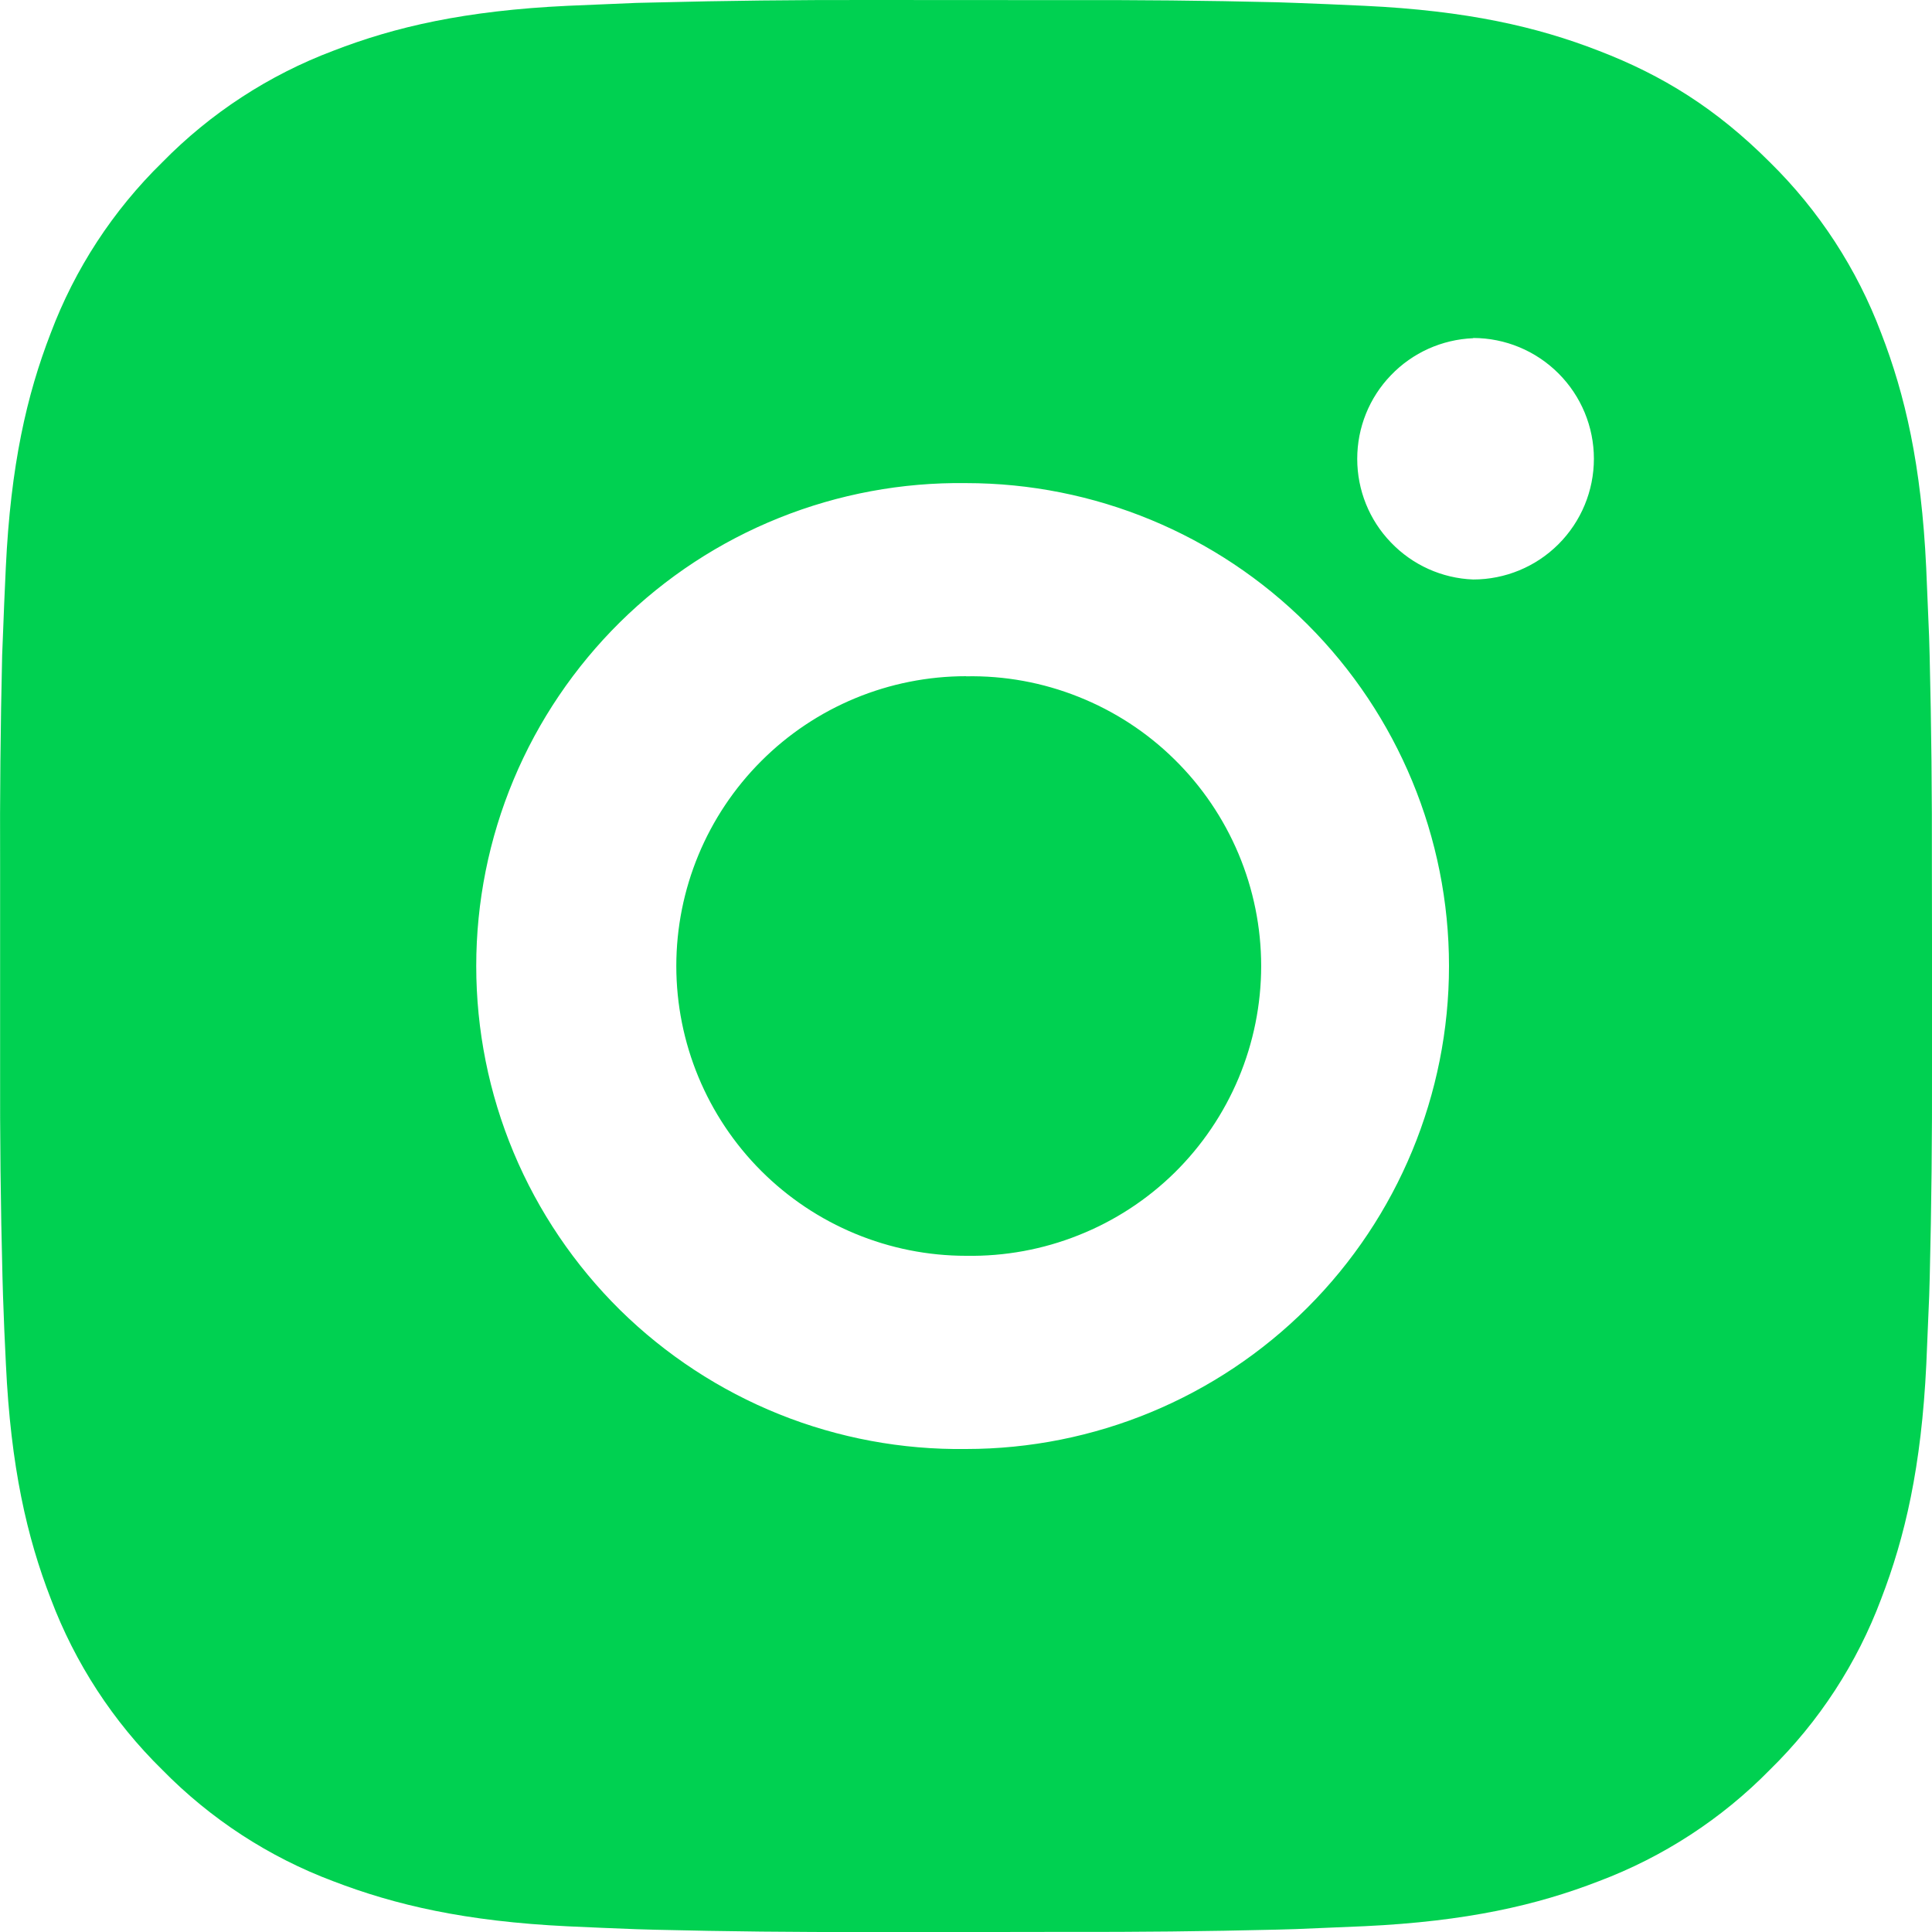 <svg xmlns="http://www.w3.org/2000/svg" width="18" height="18" viewBox="0 0 18 18" fill="none"><path d="M9.925 0.001C10.582 -0.001 11.239 0.005 11.895 0.021L12.07 0.027C12.271 0.034 12.47 0.043 12.711 0.054C13.668 0.099 14.322 0.25 14.895 0.473C15.489 0.701 15.989 1.011 16.489 1.511C16.947 1.961 17.301 2.505 17.527 3.105C17.749 3.678 17.901 4.333 17.946 5.29C17.956 5.53 17.965 5.729 17.973 5.931L17.978 6.106C17.994 6.762 18.001 7.418 17.999 8.075L18 8.746V9.925C18.002 10.582 17.995 11.239 17.979 11.895L17.974 12.07C17.966 12.271 17.957 12.47 17.947 12.71C17.901 13.668 17.748 14.321 17.527 14.895C17.302 15.496 16.948 16.04 16.489 16.489C16.04 16.947 15.495 17.301 14.895 17.527C14.322 17.749 13.668 17.901 12.711 17.946C12.47 17.956 12.271 17.965 12.07 17.973L11.895 17.978C11.239 17.994 10.582 18.001 9.925 17.999L9.254 18H8.076C7.419 18.002 6.762 17.995 6.106 17.979L5.931 17.974C5.718 17.966 5.504 17.957 5.29 17.947C4.333 17.901 3.68 17.748 3.105 17.527C2.505 17.302 1.961 16.947 1.512 16.489C1.054 16.04 0.699 15.495 0.473 14.895C0.251 14.321 0.1 13.668 0.055 12.71C0.044 12.497 0.035 12.283 0.028 12.07L0.023 11.895C0.006 11.239 -0.001 10.582 0.001 9.925V8.075C-0.002 7.418 0.005 6.762 0.02 6.106L0.027 5.931C0.034 5.729 0.043 5.53 0.054 5.29C0.099 4.332 0.25 3.679 0.472 3.105C0.698 2.504 1.053 1.961 1.512 1.512C1.961 1.054 2.505 0.699 3.105 0.473C3.68 0.25 4.332 0.099 5.29 0.054L5.931 0.027L6.106 0.023C6.762 0.006 7.418 -0.001 8.075 0L9.925 0.001ZM9 4.501C8.404 4.493 7.812 4.603 7.259 4.825C6.705 5.047 6.202 5.377 5.777 5.796C5.353 6.215 5.015 6.714 4.785 7.264C4.555 7.814 4.437 8.404 4.437 9C4.437 9.597 4.555 10.187 4.785 10.737C5.015 11.287 5.353 11.786 5.777 12.205C6.202 12.623 6.705 12.953 7.259 13.176C7.812 13.398 8.404 13.508 9 13.5C10.194 13.5 11.338 13.026 12.182 12.182C13.026 11.338 13.5 10.193 13.5 9C13.5 7.806 13.026 6.662 12.182 5.818C11.338 4.974 10.194 4.501 9 4.501ZM9 6.301C9.359 6.294 9.715 6.359 10.048 6.492C10.382 6.625 10.685 6.822 10.941 7.074C11.197 7.325 11.4 7.625 11.539 7.955C11.678 8.286 11.75 8.641 11.75 9C11.75 9.359 11.678 9.714 11.54 10.044C11.401 10.375 11.198 10.675 10.942 10.927C10.686 11.178 10.382 11.376 10.049 11.508C9.716 11.641 9.36 11.706 9.001 11.7C8.285 11.7 7.598 11.415 7.092 10.909C6.586 10.403 6.301 9.716 6.301 9C6.301 8.284 6.586 7.597 7.092 7.091C7.598 6.584 8.285 6.3 9.001 6.3L9 6.301ZM13.725 3.151C13.434 3.163 13.16 3.286 12.959 3.496C12.757 3.705 12.645 3.984 12.645 4.275C12.645 4.566 12.757 4.845 12.959 5.054C13.16 5.264 13.434 5.388 13.725 5.399C14.023 5.399 14.309 5.281 14.52 5.07C14.731 4.859 14.85 4.573 14.85 4.274C14.85 3.976 14.731 3.69 14.52 3.479C14.309 3.268 14.023 3.149 13.725 3.149V3.151Z" fill="#00D151"></path></svg>